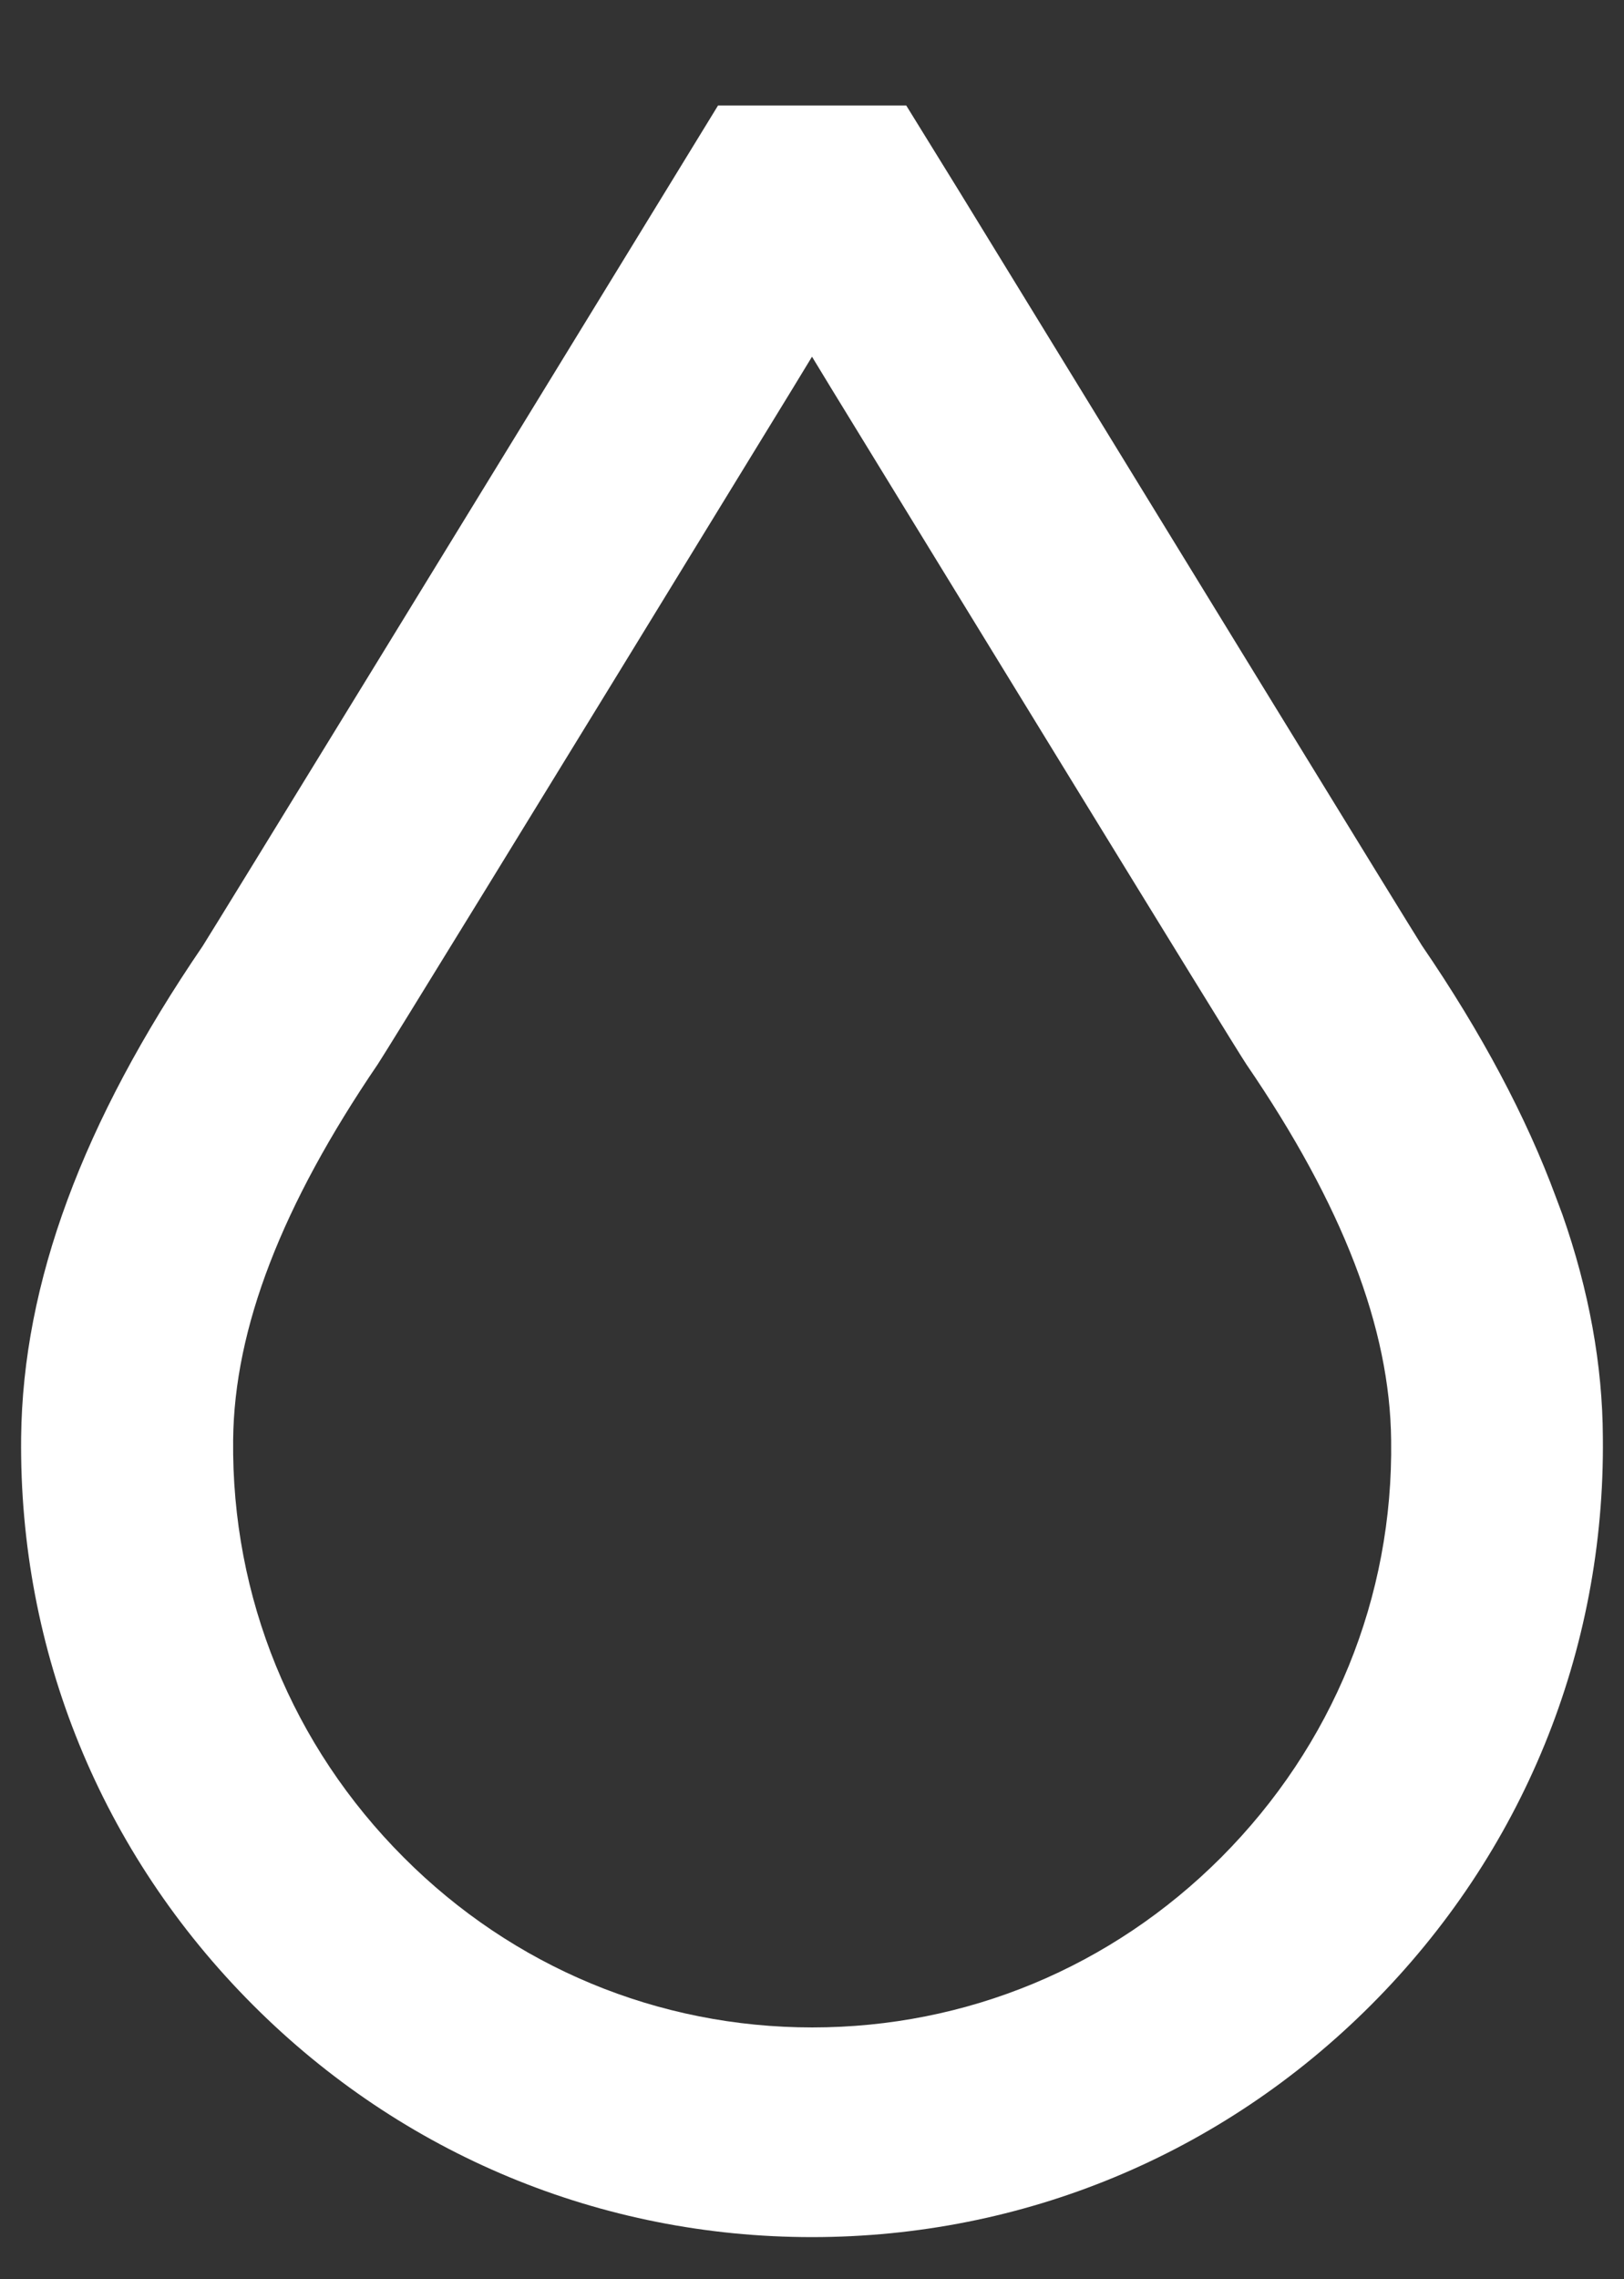 <?xml version="1.0" encoding="UTF-8"?>
<svg width="77px" height="108px" viewBox="0 0 77 108" version="1.1" xmlns="http://www.w3.org/2000/svg" xmlns:xlink="http://www.w3.org/1999/xlink">
    <rect x="0" y="0" width="77" height="108" fill="#333333" stroke="none"/>
    <!-- Generator: Sketch 59.1 (86144) - https://sketch.com -->
    <title>icons / formes / concentres RENV</title>
    <desc>Created with Sketch.</desc>
    <g id="icons-/-formes-/-concentres-RENV" stroke="none" stroke-width="1" fill="none" fill-rule="evenodd">
        <g id="Page-1" transform="translate(1, 4)" fill="#FFFFFF" fill-rule="nonzero">
            <g id="Group-7" transform="translate(0, 0.081)">
                <g id="Concentrés_RGB" transform="translate(0, 0.919)">
                    <path d="M73.079,52.546 L72.77,51.722 C71.374,47.936 69.24,43.925 66.422,39.808 C65.818,38.865 55.35,21.797 44.439,3.998 L44.439,3.998 L41.969,0 L33.044,0 C21.677,18.556 9.222,38.865 8.605,39.834 C2.901,48.189 0.083,55.8 0.002,63.105 C-0.105,73.24 3.787,82.79 10.994,90.002 C18.08,97.095 27.501,101 37.5,101 C47.499,101 56.92,97.095 64.006,90.002 C71.2,82.803 75.105,73.24 74.998,63.105 C74.984,59.691 74.34,56.132 73.079,52.546 Z M56.893,83.016 C51.699,88.209 44.828,91.065 37.513,91.065 C30.212,91.065 23.328,88.209 18.147,83.016 C12.846,77.716 9.974,70.676 10.054,63.225 C10.108,57.925 12.363,52.107 16.912,45.426 C17.261,44.908 23.891,34.136 36.587,13.402 L37.5,11.901 L38.413,13.402 C43.15,21.132 57.578,44.682 58.101,45.439 C62.664,52.107 64.905,57.938 64.959,63.238 C65.066,70.676 62.194,77.703 56.893,83.016 Z" id="Shape"></path>
                </g>
            </g>
        </g>
    </g>
</svg>